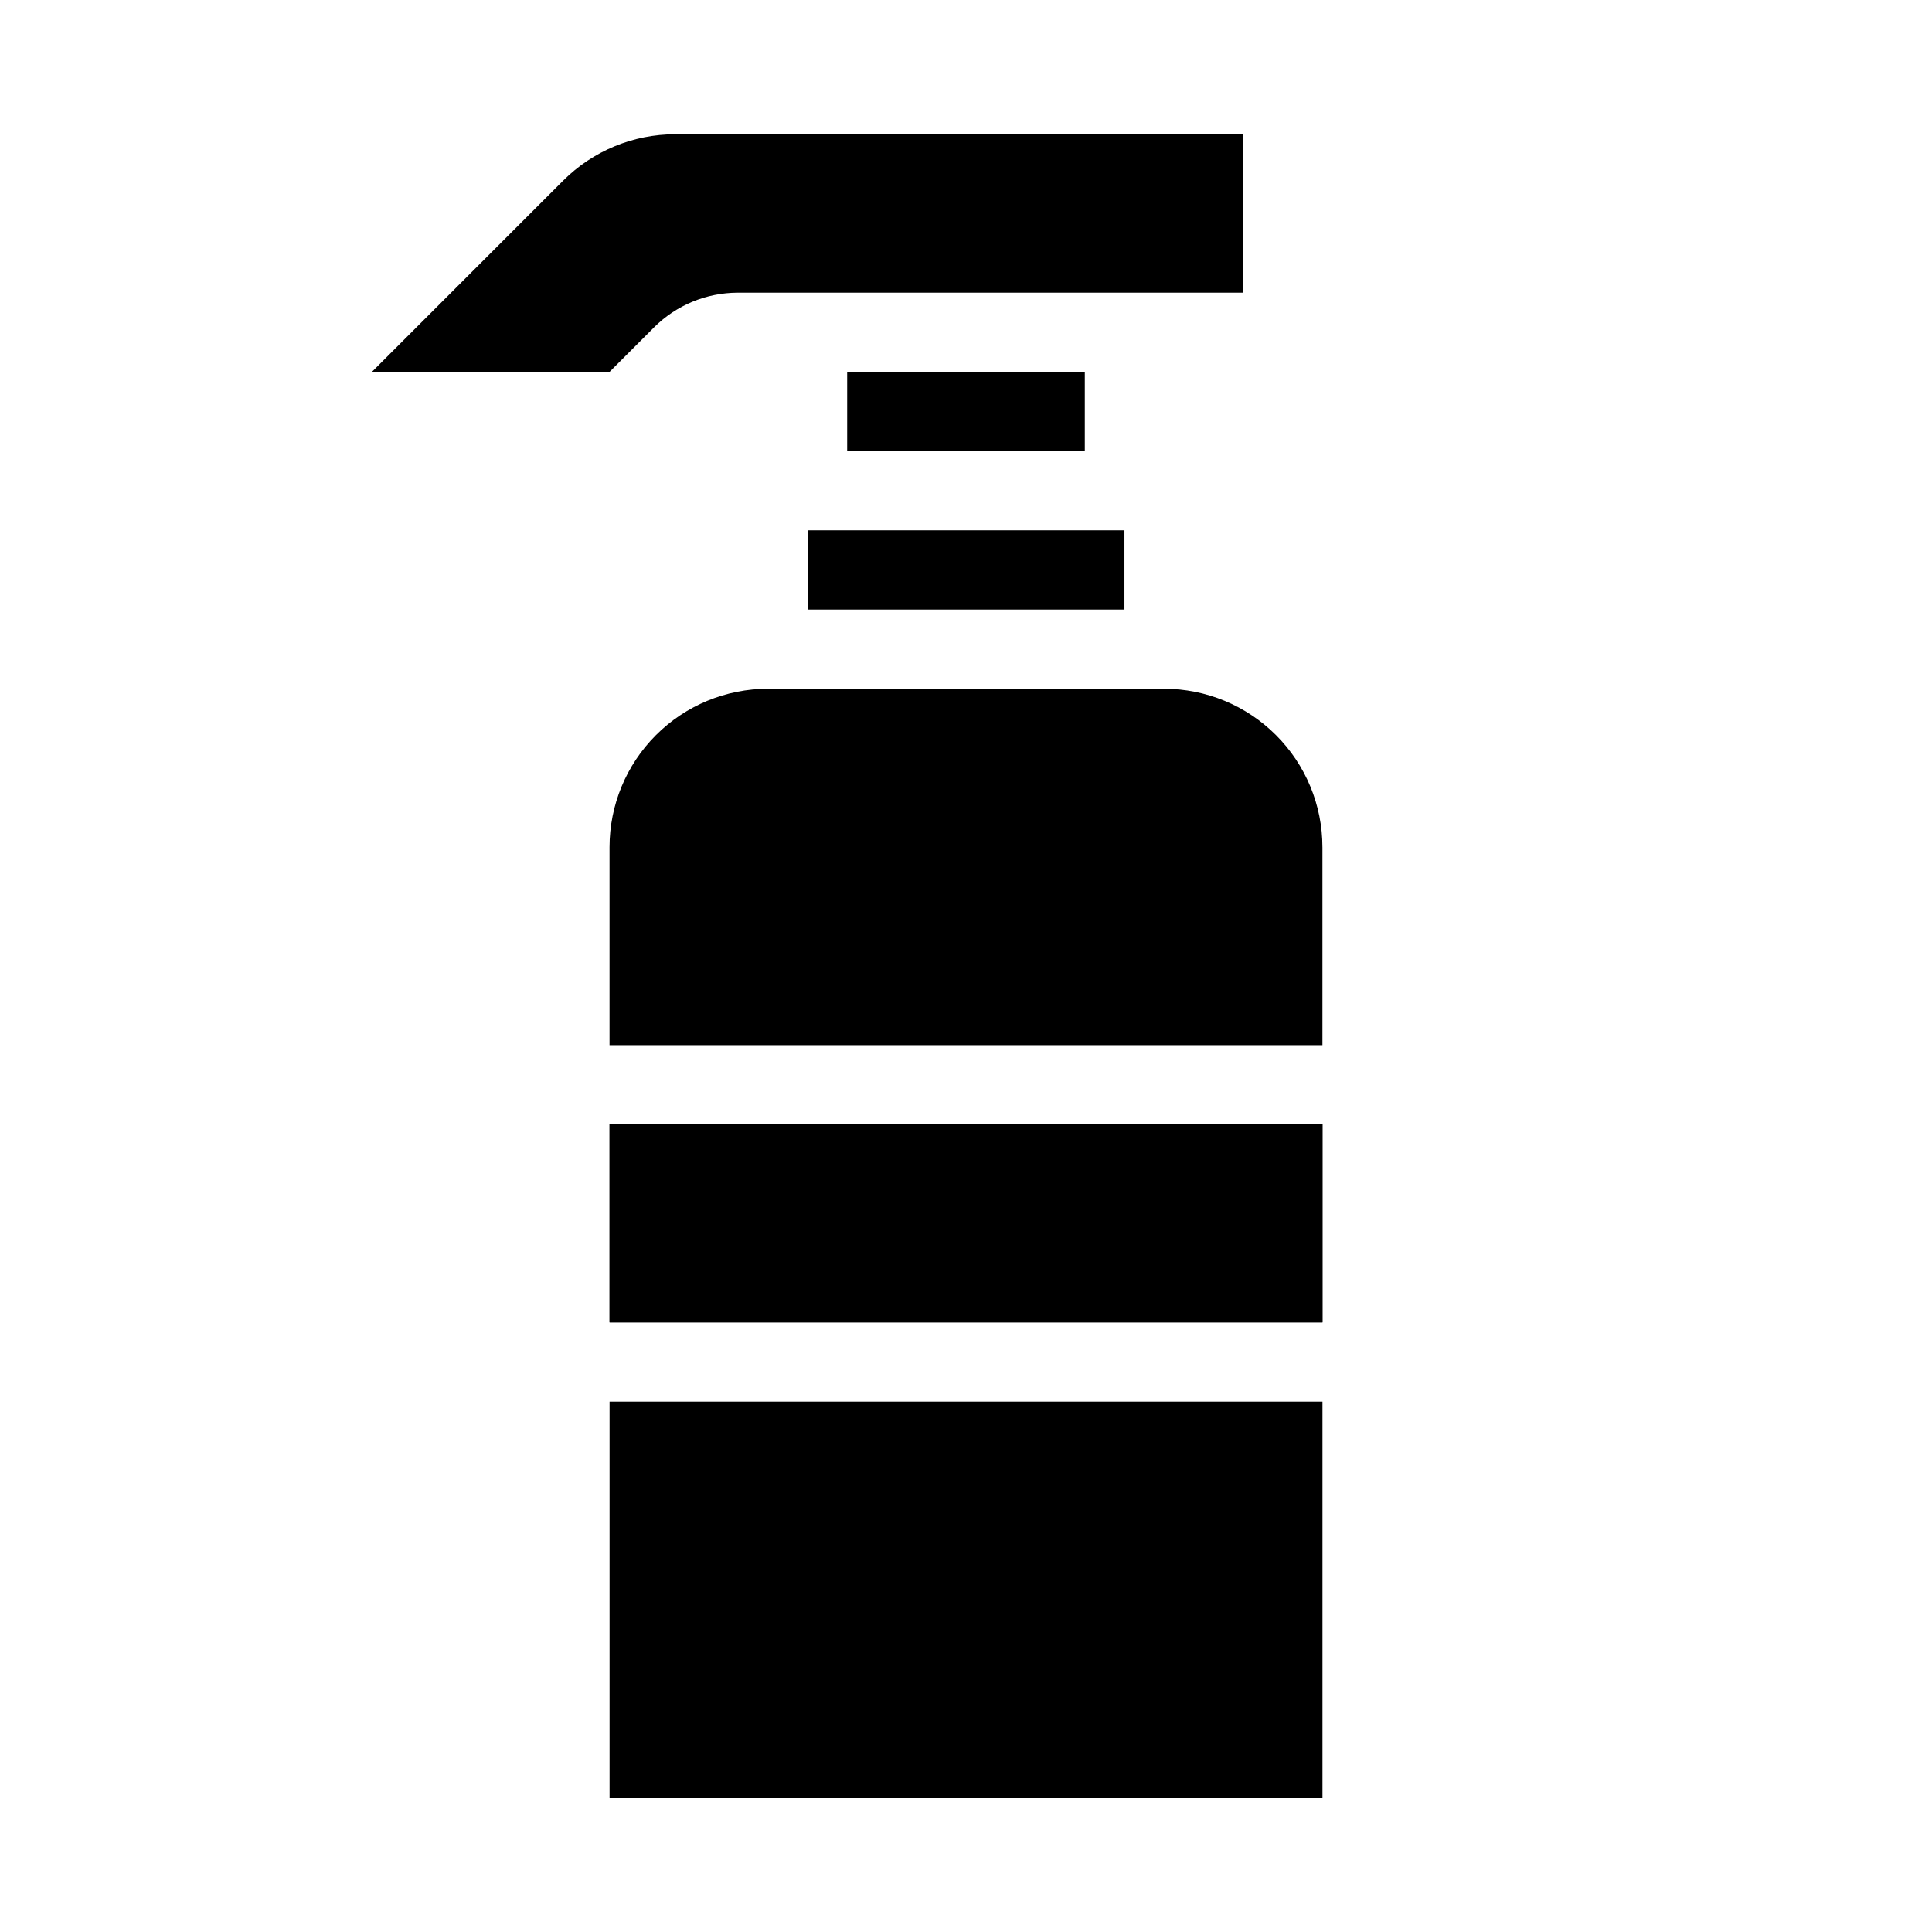 <?xml version="1.0" encoding="UTF-8"?>
<!-- Uploaded to: ICON Repo, www.iconrepo.com, Generator: ICON Repo Mixer Tools -->
<svg fill="#000000" width="800px" height="800px" version="1.1" viewBox="144 144 512 512" xmlns="http://www.w3.org/2000/svg">
 <g>
  <path d="m305.54 441.98h188.93v52.48h-188.93z"/>
  <path d="m473.47 179.58h-150.52c-11.137-0.008-21.824 4.41-29.703 12.281l-50.695 50.695h62.977l11.754-11.754v-0.004c5.898-5.906 13.902-9.227 22.254-9.234h133.93z"/>
  <path d="m494.46 368.51v52.48h-188.93v-52.48c0-11.137 4.422-21.816 12.297-29.688 7.871-7.875 18.551-12.297 29.688-12.297h104.96c11.133 0 21.812 4.422 29.684 12.297 7.875 7.871 12.297 18.551 12.297 29.688z"/>
  <path d="m305.54 441.98h188.93v52.48h-188.93z"/>
  <path d="m305.54 515.45h188.93v104.96h-188.93z"/>
  <path d="m358.02 284.54h83.969v20.992h-83.969z"/>
  <path d="m368.51 242.56h62.977v20.992h-62.977z"/>
 </g>
</svg>